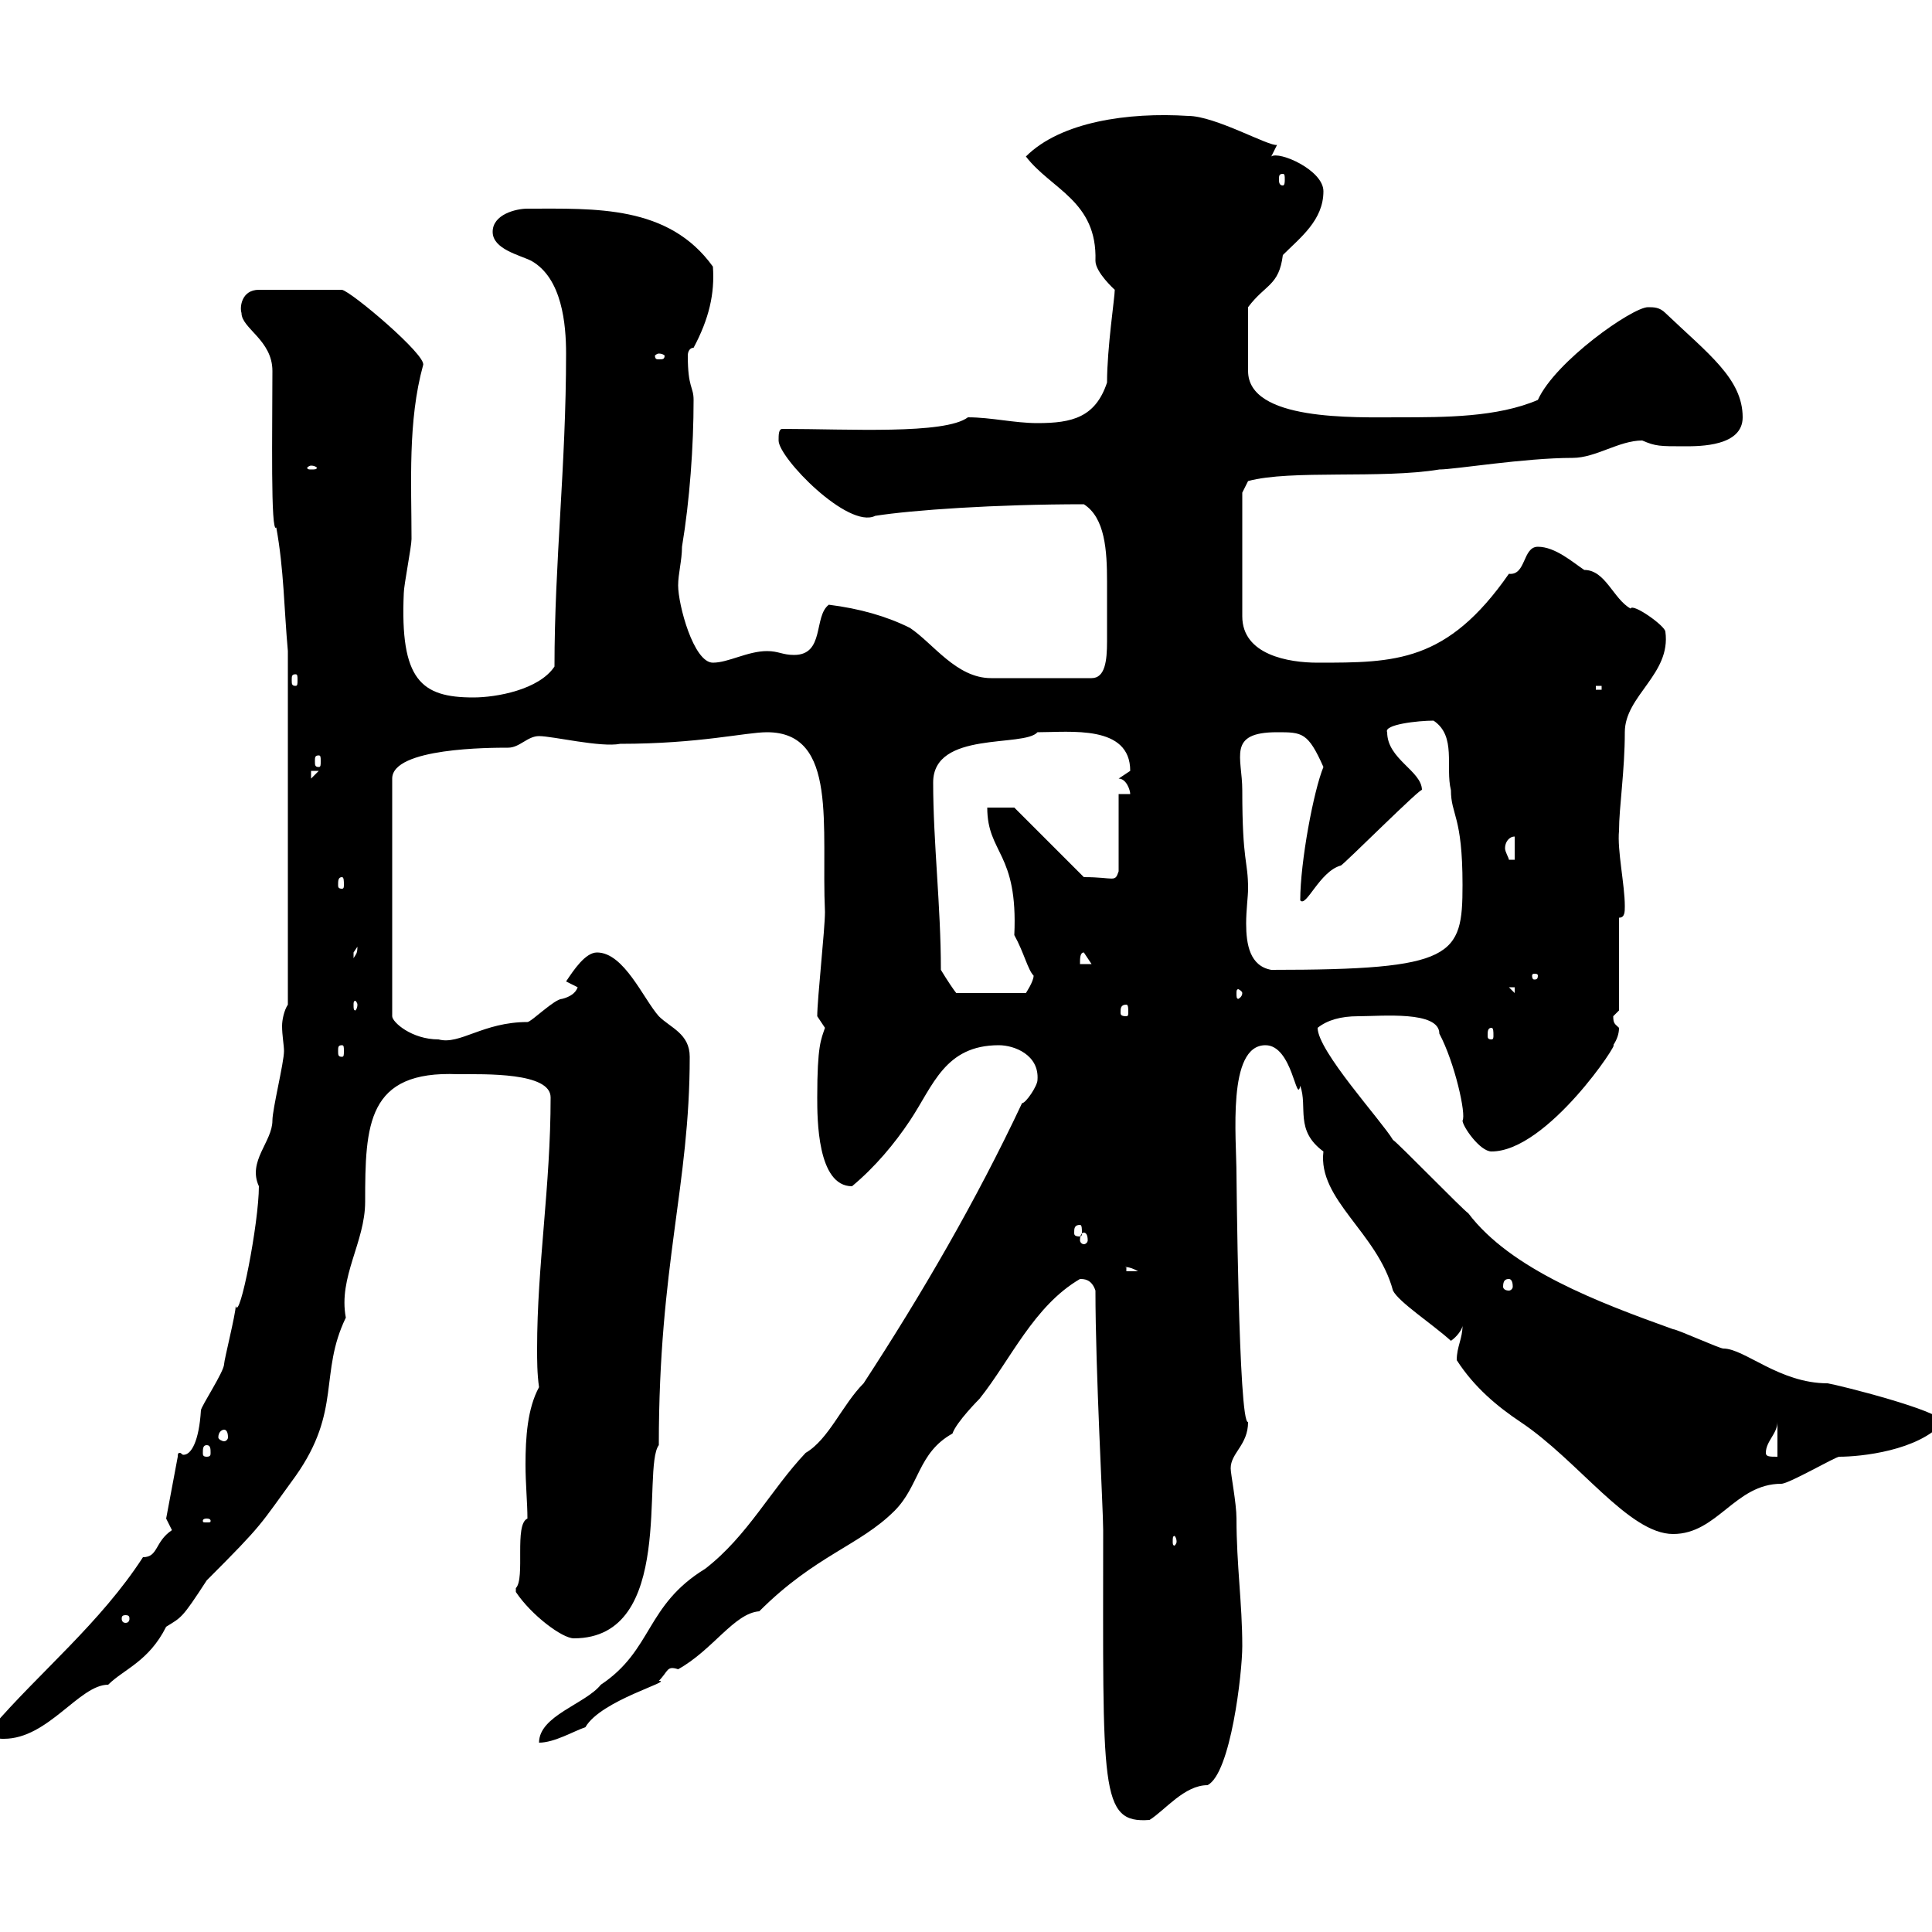 <svg xmlns="http://www.w3.org/2000/svg" xmlns:xlink="http://www.w3.org/1999/xlink" width="300" height="300"><path d="M170.10 200.40C170.10 213 171.30 234.30 171.30 237.60C171.30 277.80 170.70 283.20 178.50 282.60C180.90 281.10 183.90 277.20 187.50 277.20C191.10 275.40 192.90 259.80 192.90 255.60C192.90 249 192 243 192 235.80C192 233.40 191.10 228.90 191.10 228C191.10 225.60 193.80 224.40 193.80 220.80C192.30 221.40 192 181.20 192 182.40C192 176.70 190.50 162.30 196.50 162.30C200.70 162.30 201.30 171.60 201.90 168.60C203.10 171.90 201 175.50 205.50 178.80C204.60 186.30 213.90 191.40 216.30 200.40C217.20 202.20 222.30 205.50 225.30 208.20C226.20 207.60 227.10 206.40 227.10 205.80C227.10 207.90 226.20 209.10 226.20 211.20C228.90 215.40 232.50 218.40 236.10 220.80C245.10 226.80 252.90 238.20 259.80 238.20C266.70 238.20 269.40 230.40 276.60 230.40C277.80 230.40 285 226.20 285.60 226.20C288.90 226.20 297.90 225.30 301.80 220.80C301.20 219 285.60 215.10 283.80 214.80C276.30 214.80 270.90 209.40 267.60 209.40C267 209.40 260.40 206.40 259.80 206.40C248.10 202.20 234.60 197.10 228 188.40C227.10 187.80 217.20 177.60 216.30 177C214.50 174 204.60 163.20 204.60 159.60C206.10 158.40 208.20 157.80 210.90 157.80C214.50 157.80 223.50 156.90 223.50 160.50C225.90 165 227.70 173.10 227.10 174C227.10 174.90 229.80 178.80 231.60 178.80C240.30 178.80 251.70 161.40 250.50 162.30C251.10 161.40 251.40 160.50 251.40 159.60C250.80 159 250.50 159 250.50 157.80C250.50 157.80 251.40 156.90 251.40 156.90L251.40 142.50C252.30 142.50 252.30 141.60 252.30 140.70C252.30 137.40 251.10 132 251.40 129C251.40 125.40 252.30 119.70 252.30 113.70C252.30 108 259.50 104.70 258.60 98.10C258.60 97.20 253.50 93.60 253.20 94.50C250.50 93 249.30 88.50 246 88.50C244.20 87.30 241.50 84.90 238.80 84.90C236.40 84.90 237 89.40 234.30 89.10C224.70 102.90 216.60 102.90 204.60 102.90C200.10 102.90 192.90 101.70 192.90 95.70L192.90 76.50L193.80 74.70C200.40 72.90 214.50 74.40 223.50 72.90C225.90 72.90 236.70 71.10 244.20 71.10C247.80 71.10 251.40 68.40 255 68.40C257.10 69.30 257.70 69.30 261.60 69.30C264 69.30 270.60 69.30 270.60 64.80C270.60 58.80 265.20 54.90 258.60 48.60C257.70 47.70 256.80 47.70 255.90 47.70C253.50 47.70 241.50 56.10 238.80 62.10C232.50 64.80 224.40 64.80 217.20 64.80C210.30 64.80 193.80 65.40 193.80 57.60L193.80 47.70C196.50 44.10 198.60 44.40 199.20 39.60C201.90 36.90 205.50 34.20 205.50 29.70C205.50 26.40 198.60 23.40 197.40 24.30C197.40 24.30 198.30 22.50 198.30 22.50C197.10 22.80 188.70 18 184.50 18C175.20 17.40 164.70 18.90 159.30 24.30C163.20 29.40 170.40 31.20 170.10 40.50C170.10 42.30 173.10 45 173.10 45C173.10 46.20 171.90 54 171.90 59.40C170.10 64.80 166.50 65.70 161.10 65.70C157.50 65.70 153.90 64.80 150.30 64.80C146.70 67.50 131.70 66.60 121.50 66.60C120.90 66.60 120.90 67.50 120.90 68.40C120.90 71.10 131.70 82.20 135.90 80.10C141.60 79.20 154.50 78.30 168.30 78.30C171.60 80.40 171.90 85.50 171.90 90.30C171.90 92.10 171.90 94.20 171.90 95.70C171.90 96.30 171.90 97.80 171.90 99.60C171.90 102.60 171.60 105.30 169.50 105.30L153.90 105.30C148.50 105.30 144.90 99.90 141.30 97.50C137.70 95.70 133.50 94.50 128.70 93.90C126.30 95.70 128.10 101.70 123.30 101.70C121.50 101.70 120.90 101.10 119.10 101.10C116.10 101.10 113.10 102.90 110.70 102.90C107.70 102.90 105.30 93.90 105.30 90.90C105.30 89.10 105.90 87 105.90 84.90C107.10 77.70 107.70 69.30 107.70 62.10C107.70 60 106.80 60.30 106.80 55.20C106.80 54.60 107.10 54 107.70 54C110.10 49.50 111 45.60 110.70 41.40C103.80 31.80 92.40 32.40 81.90 32.40C80.10 32.40 76.50 33.30 76.50 36C76.50 38.70 80.70 39.60 82.50 40.50C87.30 43.20 87.90 50.40 87.90 54.90C87.90 72.30 86.10 87.30 86.10 103.50C83.70 107.10 77.10 108.30 73.50 108.30C65.40 108.30 62.10 105.60 62.70 92.10C62.70 90.90 63.90 84.90 63.90 83.70C63.90 75 63.30 65.40 65.70 56.70C66.30 55.20 54.60 45.30 53.10 45L40.20 45C37.50 45 37.20 47.70 37.50 48.60C37.50 51 42.30 52.80 42.30 57.60C42.30 66.60 42 83.10 42.90 81.90C44.10 88.50 44.10 94.50 44.70 101.10L44.70 156C44.10 156.90 43.80 158.40 43.80 159.30C43.80 160.80 44.10 162.30 44.10 163.20C44.10 165 42.30 172.20 42.30 174C42.30 177.30 38.40 180.30 40.20 184.20C40.20 189.90 37.20 205.20 36.60 202.80C36.60 204 34.80 211.20 34.80 211.80C34.80 213 31.20 218.40 31.20 219C30.90 223.80 29.70 225.90 28.50 225.90C28.20 225.90 28.20 225.60 27.90 225.60C27.60 225.60 27.60 225.90 27.60 226.20L25.80 235.80C25.80 235.80 26.70 237.60 26.70 237.60C24 239.40 24.60 241.80 22.20 241.80C15.60 252 6 259.80-1.20 268.20C-1.20 270-0.30 270 0.60 270C7.50 270 12.30 261.60 16.80 261.60C19.20 259.20 23.10 258 25.80 252.60C28.20 251.10 28.20 251.40 32.10 245.40C41.10 236.40 40.20 237 45.90 229.20C53.10 219 49.50 213.30 53.70 204.60C52.50 198.30 56.70 192.90 56.70 186.60C56.70 174.60 57 166.20 71.10 166.80C75.30 166.80 85.50 166.50 85.50 170.40C85.50 184.20 83.40 196.50 83.40 209.40C83.40 211.20 83.40 213.30 83.70 215.40C81.90 218.70 81.60 223.20 81.60 227.40C81.60 230.40 81.90 233.40 81.90 235.80C79.80 236.70 81.60 245.10 80.10 246.60C80.10 246.60 80.10 247.20 80.10 247.20C82.50 250.80 87.30 254.40 89.10 254.40C105 254.40 99.60 228 102.30 224.40C102.30 196.20 107.10 184.20 107.10 164.10C107.10 160.50 104.10 159.60 102.30 157.80C99.90 155.10 96.90 147.90 92.70 147.90C90.90 147.90 89.10 150.60 87.90 152.40L89.70 153.30C89.40 154.20 88.50 154.80 87.30 155.10C86.10 155.10 82.50 158.70 81.90 158.70C75 158.70 71.40 162.30 68.10 161.40C63.90 161.40 60.90 158.70 60.90 157.80L60.90 120.90C60.90 116.10 76.20 116.10 78.90 116.10C80.70 116.10 81.90 114.30 83.70 114.30C85.80 114.30 93.30 116.10 96.30 115.50C108.60 115.50 115.80 113.70 119.10 113.70C130.20 113.70 127.50 128.40 128.10 141.60C128.10 144.30 126.90 155.10 126.90 157.80C126.90 157.80 128.10 159.60 128.10 159.60C127.50 161.40 126.90 162.30 126.90 170.40C126.90 173.70 126.90 184.20 132.30 184.20C135.90 181.20 138.90 177.60 141.30 174C144.90 168.60 146.70 162.30 155.10 162.30C157.50 162.30 161.40 163.80 161.10 167.70C161.10 168.60 159.30 171.30 158.70 171.30C151.50 186.60 143.10 201 134.10 214.80C130.80 218.10 128.70 223.50 125.10 225.60C119.70 231.30 116.10 238.50 109.50 243.60C100.20 249.30 101.40 256.20 93.30 261.60C90.90 264.60 83.70 266.40 83.70 270.60C86.10 270.60 89.10 268.80 90.90 268.20C93.30 264 104.70 261 102.30 261C103.80 259.50 103.50 258.60 105.30 259.20C110.70 256.20 114 250.50 117.90 250.20C126.60 241.50 133.50 240 138.90 234.60C142.80 230.70 142.50 225.60 147.90 222.60C148.50 220.80 152.10 217.20 152.10 217.20C156.90 211.20 160.50 202.80 167.70 198.60C168.30 198.60 169.50 198.60 170.10 200.40ZM19.50 250.80C20.10 250.80 20.10 251.10 20.10 251.40C20.10 251.40 20.10 252 19.50 252C18.90 252 18.90 251.40 18.90 251.40C18.90 251.10 18.90 250.80 19.50 250.80ZM182.70 239.40C182.70 239.70 182.40 240 182.40 240C182.10 240 182.10 239.70 182.10 239.40C182.10 238.80 182.10 238.50 182.40 238.50C182.40 238.50 182.70 238.80 182.70 239.40ZM32.10 235.80C32.70 235.80 32.70 236.10 32.70 236.10C32.70 236.40 32.70 236.40 32.10 236.40C31.50 236.40 31.50 236.40 31.50 236.10C31.50 236.10 31.50 235.80 32.10 235.80ZM274.20 225.60C274.20 223.80 276 222.60 276 220.80L276 226.20C274.80 226.20 274.20 226.20 274.20 225.60ZM32.10 224.40C32.70 224.40 32.70 225 32.70 225.60C32.70 225.90 32.70 226.20 32.10 226.20C31.50 226.20 31.50 225.90 31.50 225.60C31.50 225 31.50 224.40 32.10 224.40ZM34.80 222C35.10 222 35.40 222.30 35.40 223.20C35.40 223.50 35.10 223.80 34.80 223.80C34.50 223.80 33.90 223.50 33.90 223.20C33.90 222.30 34.50 222 34.80 222ZM234.30 198.60C234.60 198.60 234.90 198.90 234.90 199.80C234.90 200.10 234.60 200.40 234.30 200.40C233.70 200.40 233.40 200.10 233.40 199.80C233.40 198.90 233.70 198.60 234.30 198.60ZM174.90 196.80C174.30 196.80 175.20 196.50 176.70 197.40L174.90 197.40ZM168.30 191.40C168.60 191.40 168.90 191.70 168.90 192.60C168.90 192.90 168.60 193.20 168.30 193.20C168 193.20 167.70 192.90 167.70 192.60C167.70 191.70 168 191.40 168.30 191.40ZM167.70 190.20C168 190.20 168 190.80 168 191.40C168 191.70 168 192 167.70 192C166.80 192 166.80 191.70 166.80 191.40C166.80 190.80 166.80 190.20 167.70 190.20ZM53.10 162.30C53.40 162.30 53.40 162.60 53.40 163.20C53.40 163.80 53.40 164.10 53.10 164.10C52.50 164.10 52.50 163.80 52.50 163.20C52.50 162.60 52.50 162.30 53.10 162.30ZM231.60 159.60C231.90 159.60 231.90 160.20 231.90 160.80C231.90 161.10 231.90 161.40 231.60 161.40C231 161.40 231 161.10 231 160.80C231 160.20 231 159.60 231.60 159.60ZM174.90 156C175.20 156 175.20 156.60 175.20 157.20C175.20 157.50 175.20 157.80 174.90 157.80C174 157.80 174 157.50 174 157.20C174 156.60 174 156 174.90 156ZM55.50 156C55.50 156.60 55.20 156.90 55.20 156.90C54.90 156.90 54.90 156.60 54.90 156C54.90 155.70 54.90 155.40 55.20 155.40C55.20 155.40 55.50 155.70 55.50 156ZM146.10 150.60C146.10 140.70 144.90 130.80 144.90 121.50C144.90 113.40 159 116.10 161.10 113.70C166.20 113.70 175.50 112.50 175.50 119.70C175.50 119.70 173.70 120.90 173.70 120.90C174.90 120.90 175.50 122.70 175.50 123.30L173.70 123.30L173.70 135.30C173.10 137.10 173.10 136.20 168.30 136.20L157.50 125.40L153.30 125.40C153.30 132.60 158.10 132.30 157.50 145.20C159 147.90 159.60 150.60 160.50 151.50C160.50 152.40 159.30 154.20 159.30 154.20L148.50 154.20C148.20 153.90 147 152.10 146.10 150.60ZM192.90 154.20C192.90 154.80 192.30 155.10 192.30 155.10C192 155.10 192 154.80 192 154.20C192 153.90 192 153.60 192.30 153.60C192.30 153.60 192.90 153.90 192.90 154.20ZM234.30 153.30L235.20 153.30L235.20 154.20ZM238.80 151.50C238.80 152.10 238.50 152.10 238.20 152.10C238.20 152.10 237.90 152.10 237.90 151.50C237.90 151.20 238.20 151.20 238.20 151.20C238.50 151.20 238.80 151.20 238.80 151.50ZM192.90 122.70C192.90 117.60 190.50 113.70 198.30 113.70C202.20 113.70 203.10 113.70 205.50 119.10C204 122.70 201.90 133.80 201.90 139.80C202.80 141 204.90 135.30 208.20 134.40C208.50 134.40 221.10 121.80 220.80 122.70C220.80 119.70 215.40 117.90 215.40 113.70C214.80 112.50 220.20 111.90 222.60 111.90C226.20 114.30 224.40 119.10 225.30 122.70C225.30 126.60 227.10 126.60 227.10 137.40C227.10 148.50 225.90 150.60 197.40 150.60C194.10 150 193.50 146.70 193.50 143.40C193.50 141.30 193.80 139.20 193.80 138C193.80 133.50 192.90 134.10 192.90 122.70ZM168.30 147.90L169.50 149.70L167.70 149.70C167.70 148.80 167.70 147.90 168.30 147.90ZM55.50 147C55.50 148.20 55.20 148.20 54.90 148.80C54.90 148.80 54.90 148.80 54.90 147.90C54.90 147.90 55.50 147 55.50 147ZM53.10 136.20C53.40 136.20 53.40 136.80 53.40 137.40C53.40 137.70 53.40 138 53.10 138C52.50 138 52.50 137.70 52.50 137.40C52.50 136.80 52.50 136.20 53.10 136.20ZM235.20 129.90L235.20 133.50L234.30 133.50C234.30 133.20 233.70 132.30 233.70 131.70C233.70 130.80 234.30 129.90 235.20 129.90ZM48.30 119.70L49.50 119.70L48.30 120.90ZM49.50 117.30C49.80 117.30 49.80 117.60 49.80 118.20C49.80 118.80 49.80 119.10 49.50 119.10C48.90 119.10 48.90 118.80 48.90 118.20C48.90 117.60 48.90 117.30 49.50 117.30ZM247.80 106.50L248.70 106.50L248.70 107.10L247.80 107.10ZM45.90 104.70C46.20 104.70 46.20 105 46.20 105.60C46.20 106.20 46.20 106.50 45.90 106.50C45.30 106.50 45.30 106.20 45.30 105.60C45.30 105 45.30 104.70 45.90 104.70ZM48.30 72.30C48.90 72.30 49.20 72.60 49.20 72.60C49.20 72.90 48.90 72.90 48.30 72.90C48 72.90 47.70 72.90 47.70 72.60C47.70 72.60 48 72.30 48.30 72.30ZM102.30 54.90C102.90 54.90 103.20 55.20 103.20 55.20C103.20 55.80 102.90 55.80 102.30 55.80C102 55.80 101.70 55.80 101.70 55.20C101.70 55.20 102 54.90 102.30 54.90ZM199.20 27C199.50 27 199.50 27.30 199.50 27.90C199.50 28.20 199.50 28.80 199.20 28.80C198.60 28.80 198.60 28.20 198.60 27.90C198.60 27.30 198.60 27 199.20 27Z"/></svg>